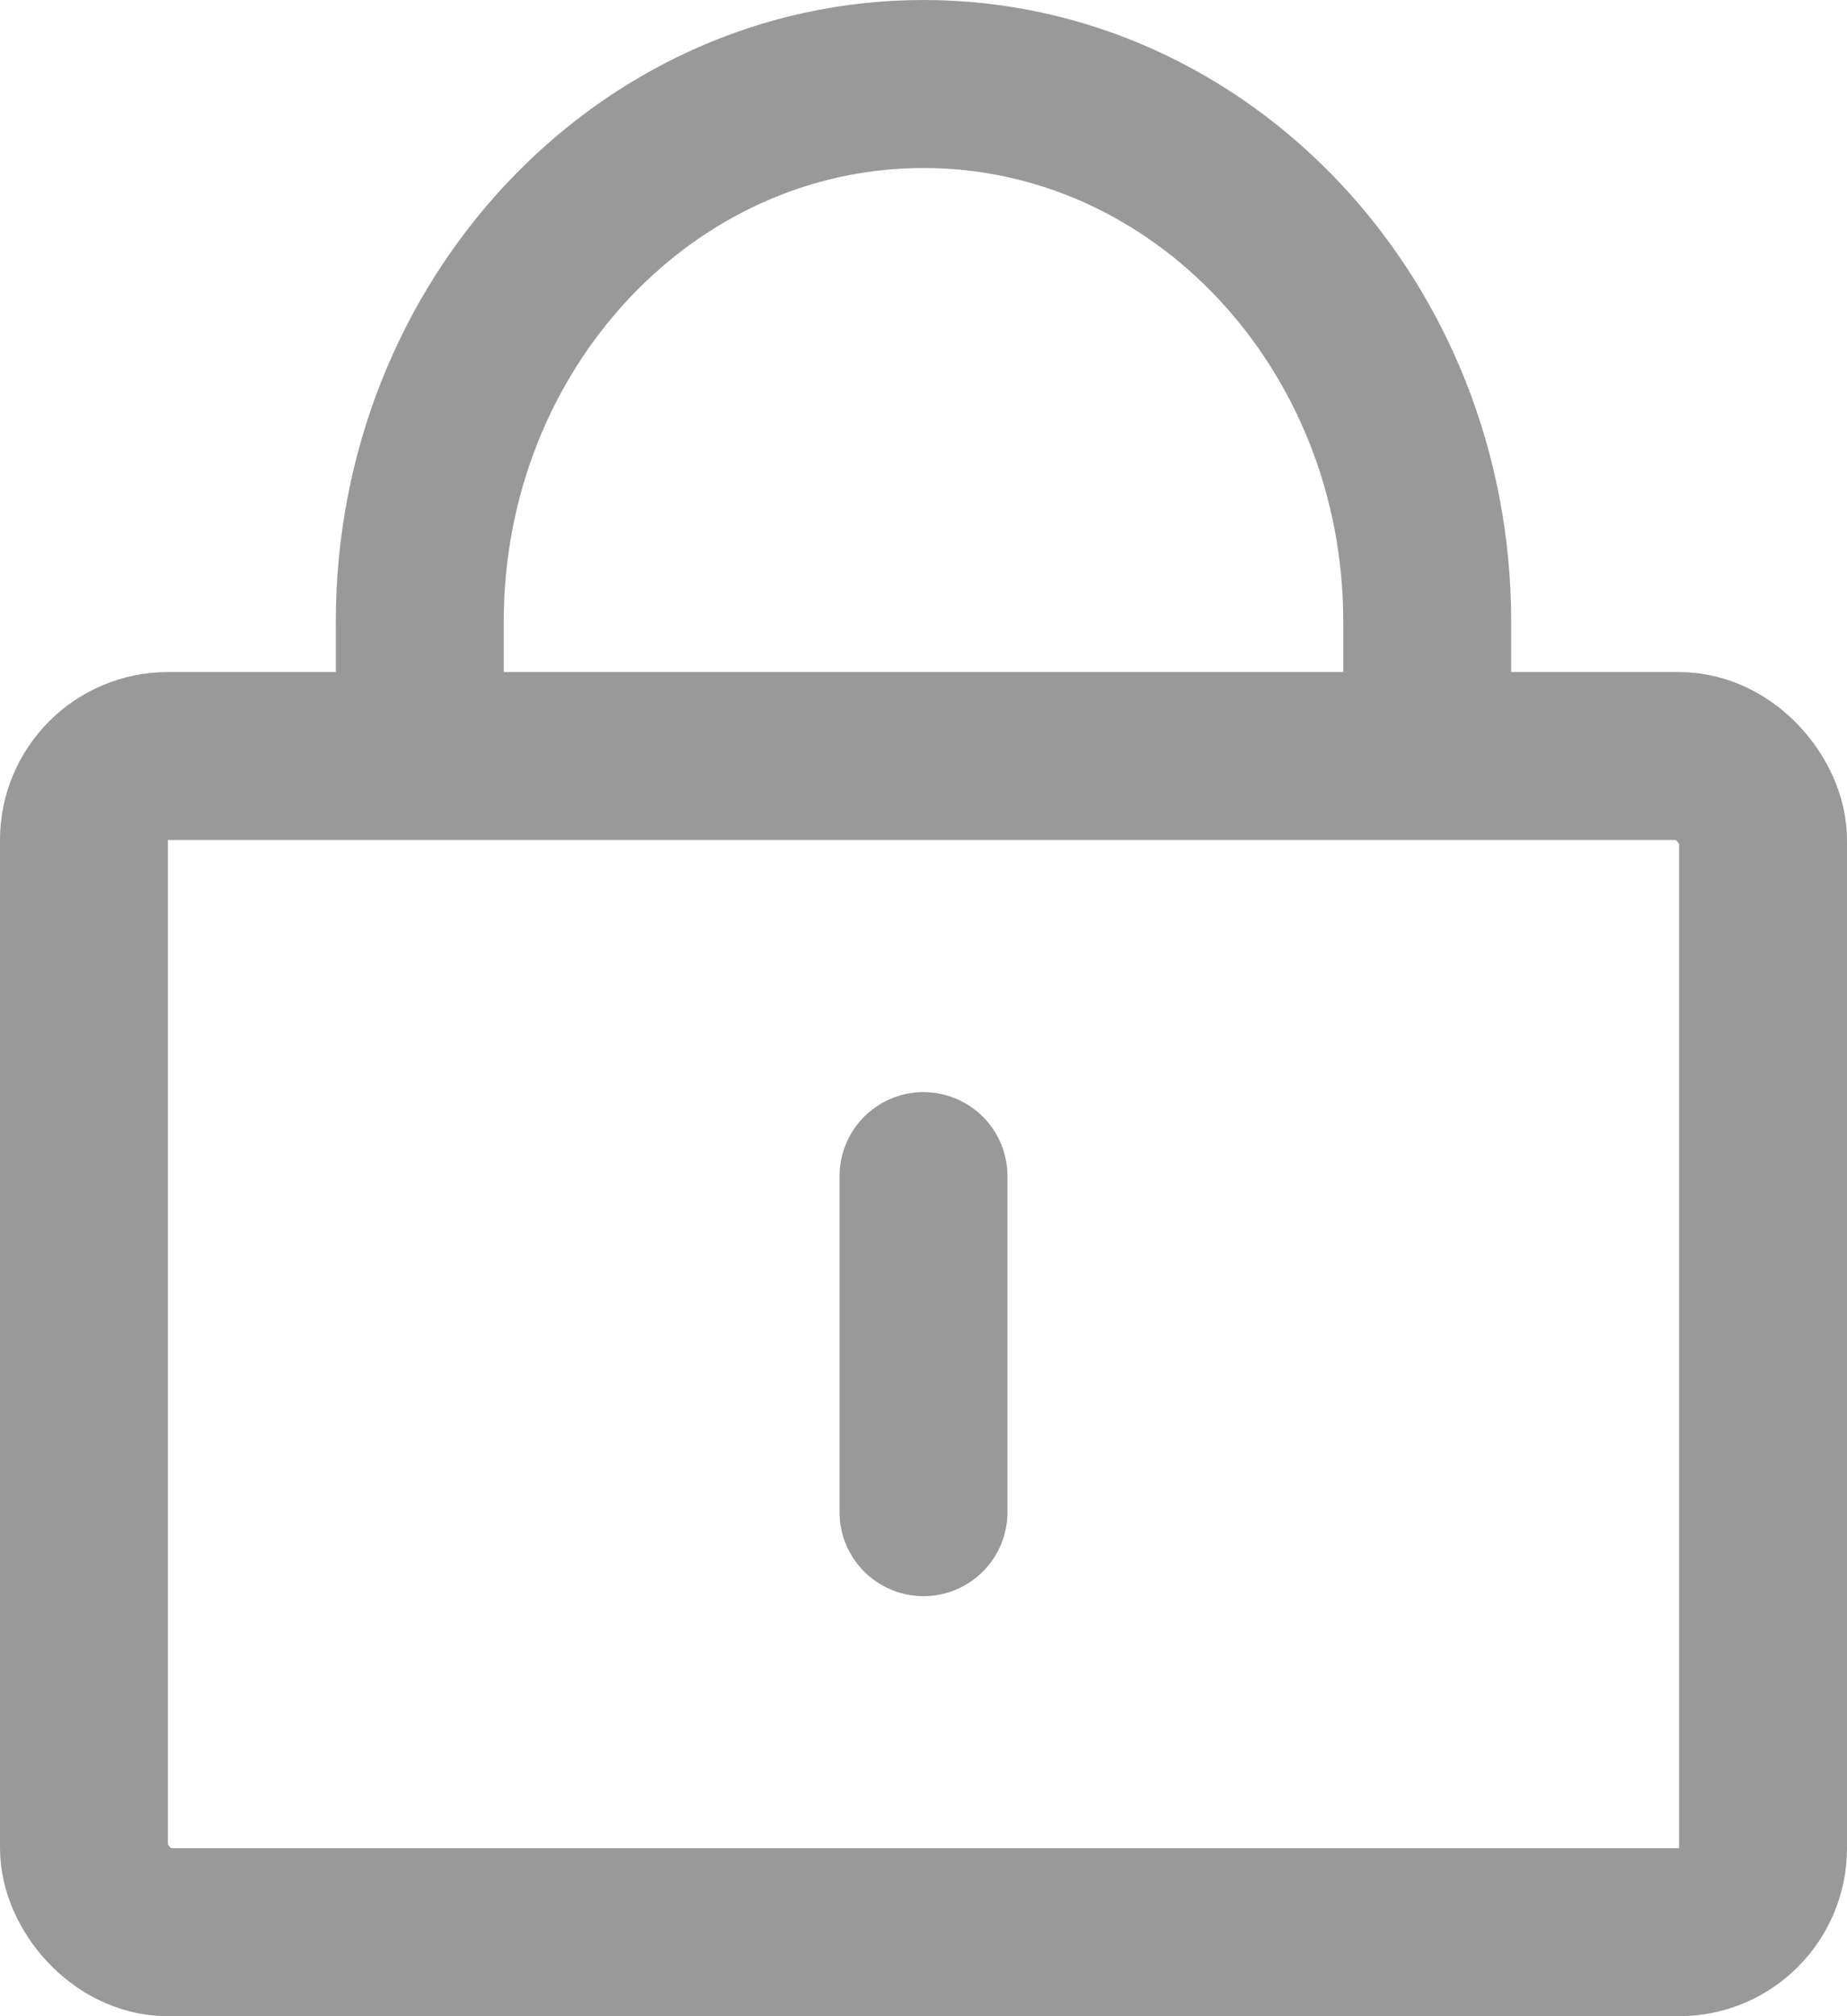 <svg width="11" height="12" viewBox="0 0 11 12" fill="none" xmlns="http://www.w3.org/2000/svg">
<rect x="0.5" y="4.5" width="10" height="7" rx="0.5" stroke="#999999"/>
<path d="M8.5 4.5V3.7C8.5 1.933 7.157 0.5 5.5 0.5C3.843 0.5 2.5 1.933 2.5 3.7V4.5" stroke="#999999"/>
<path d="M5.5 7C5.5 7.667 5.5 9 5.5 9" stroke="#999999" stroke-linecap="round"/>
</svg>
